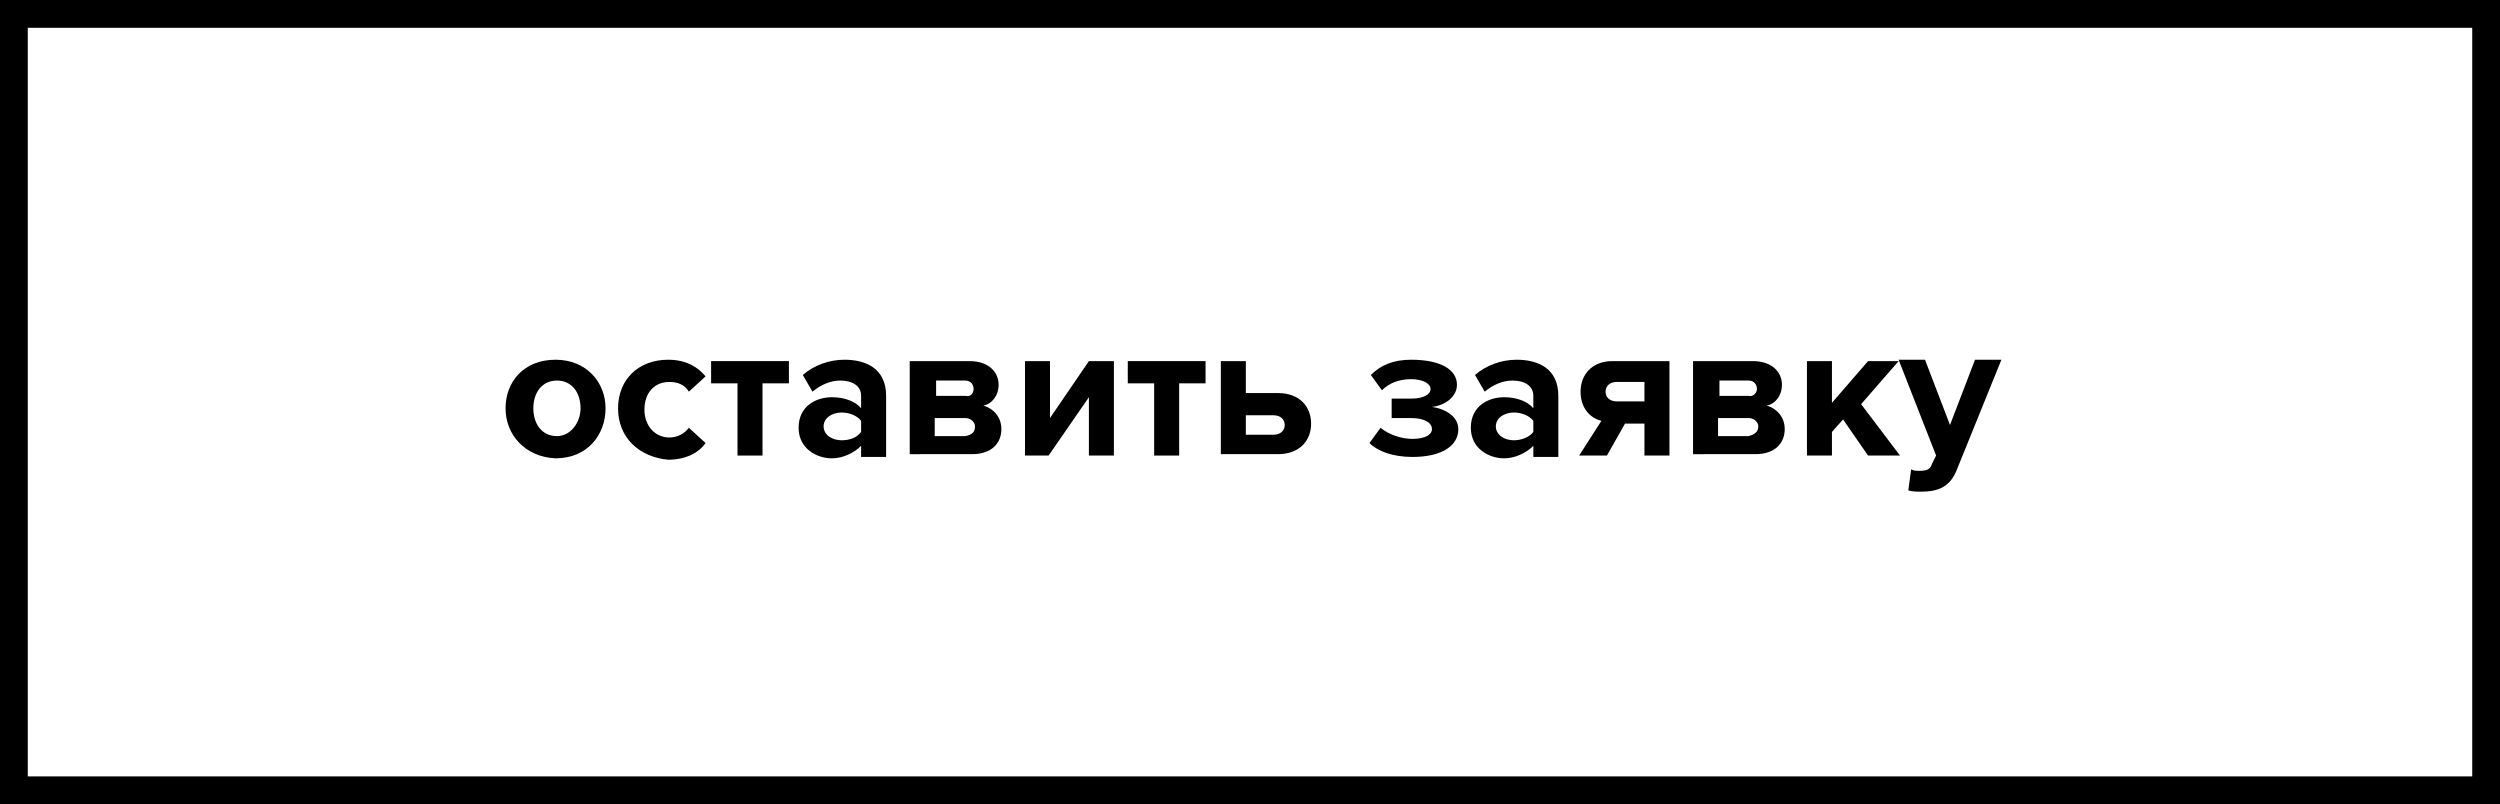 <?xml version="1.0" encoding="UTF-8"?> <!-- Generator: Adobe Illustrator 24.1.0, SVG Export Plug-In . SVG Version: 6.00 Build 0) --> <svg xmlns="http://www.w3.org/2000/svg" xmlns:xlink="http://www.w3.org/1999/xlink" id="Layer_1" x="0px" y="0px" viewBox="0 0 180 57.9" style="enable-background:new 0 0 180 57.9;" xml:space="preserve"> <g> <path d="M178,2v53.9H2V2H178 M180,0H0v57.9h180V0L180,0z"></path> </g> <g> <path d="M36.4,29.4c0-1.9,1.3-3.5,3.6-3.5c2.2,0,3.6,1.6,3.6,3.5c0,1.9-1.3,3.6-3.6,3.6C37.8,32.9,36.4,31.3,36.4,29.4z M41.8,29.4 c0-1.1-0.6-2-1.7-2c-1.1,0-1.7,0.9-1.7,2c0,1.1,0.6,2,1.7,2C41.1,31.4,41.8,30.4,41.8,29.4z"></path> <path d="M44.5,29.4c0-2.1,1.5-3.5,3.6-3.5c1.4,0,2.2,0.6,2.7,1.2l-1.2,1.1c-0.3-0.5-0.8-0.7-1.4-0.7c-1.1,0-1.8,0.8-1.8,2 c0,1.2,0.8,2,1.8,2c0.6,0,1.1-0.3,1.4-0.7l1.2,1.1c-0.4,0.6-1.3,1.2-2.7,1.2C46,32.9,44.5,31.5,44.5,29.4z"></path> <path d="M53.1,32.8v-5.2h-1.9V26h5.6v1.6h-1.9v5.2H53.1z"></path> <path d="M62,32.8v-0.7c-0.5,0.5-1.3,0.9-2.1,0.9c-1.1,0-2.4-0.7-2.4-2.2c0-1.6,1.3-2.2,2.4-2.2c0.9,0,1.7,0.3,2.1,0.8v-0.9 c0-0.7-0.6-1.1-1.5-1.1c-0.7,0-1.4,0.3-2,0.8l-0.7-1.2c0.8-0.7,1.9-1.1,3-1.1c1.5,0,3,0.6,3,2.6v4.4H62z M62,31.1v-0.8 c-0.3-0.4-0.9-0.6-1.4-0.6c-0.7,0-1.3,0.4-1.3,1c0,0.6,0.6,1,1.3,1C61.2,31.7,61.7,31.5,62,31.1z"></path> <path d="M65.5,32.8V26h4.3c1.4,0,2.1,0.8,2.1,1.7c0,0.8-0.5,1.4-1.1,1.5c0.7,0.2,1.3,0.8,1.3,1.7c0,1-0.7,1.8-2.1,1.8H65.5z M70.1,28c0-0.3-0.2-0.6-0.6-0.6h-2.1v1.1h2.1C69.9,28.6,70.1,28.3,70.1,28z M70.2,30.7c0-0.3-0.3-0.6-0.7-0.6h-2.2v1.3h2.2 C70,31.3,70.2,31.1,70.2,30.7z"></path> <path d="M73.8,32.8V26h1.8v4.1l2.8-4.1h1.8v6.8h-1.8v-4.2l-2.9,4.2H73.8z"></path> <path d="M83.1,32.8v-5.2h-1.9V26h5.6v1.6h-1.9v5.2H83.1z"></path> <path d="M89.7,26v2.3H92c1.6,0,2.4,1,2.4,2.2c0,1.2-0.8,2.2-2.4,2.2h-4.1V26H89.7z M89.7,29.8v1.5h2c0.5,0,0.8-0.3,0.8-0.7 s-0.3-0.7-0.8-0.7H89.7z"></path> <path d="M98.6,31.9l0.8-1.1c0.6,0.5,1.5,0.8,2.3,0.8c0.9,0,1.4-0.3,1.4-0.7c0-0.5-0.6-0.8-1.5-0.8h-1.4v-1.4h1.4 c0.9,0,1.4-0.3,1.4-0.7c0-0.4-0.6-0.7-1.4-0.7c-0.9,0-1.6,0.3-2.1,0.8L98.7,27c0.7-0.7,1.6-1.1,2.9-1.1c2.1,0,3.3,0.7,3.3,1.8 c0,0.9-0.9,1.5-1.8,1.6c0.8,0.1,1.9,0.6,1.9,1.6c0,1.2-1.2,2-3.3,2C100.3,32.9,99.2,32.5,98.6,31.9z"></path> <path d="M110.4,32.8v-0.7c-0.5,0.5-1.3,0.9-2.1,0.9c-1.1,0-2.4-0.7-2.4-2.2c0-1.6,1.3-2.2,2.4-2.2c0.9,0,1.7,0.3,2.1,0.8v-0.9 c0-0.7-0.6-1.1-1.5-1.1c-0.7,0-1.4,0.3-2,0.8l-0.7-1.2c0.8-0.7,1.9-1.1,3-1.1c1.5,0,3,0.6,3,2.6v4.4H110.4z M110.4,31.1v-0.8 c-0.3-0.4-0.9-0.6-1.4-0.6c-0.7,0-1.3,0.4-1.3,1c0,0.6,0.6,1,1.3,1C109.5,31.7,110.1,31.5,110.4,31.1z"></path> <path d="M113.7,32.8l1.6-2.5c-0.8-0.2-1.5-0.9-1.5-2.1c0-1.2,0.8-2.2,2.3-2.2h4.1v6.8h-1.8v-2.3H117l-1.3,2.3H113.7z M118.4,29 v-1.5h-2c-0.5,0-0.8,0.3-0.8,0.7c0,0.4,0.3,0.7,0.8,0.7H118.4z"></path> <path d="M121.9,32.8V26h4.3c1.4,0,2.1,0.8,2.1,1.7c0,0.8-0.5,1.4-1.1,1.5c0.7,0.2,1.3,0.8,1.3,1.7c0,1-0.7,1.8-2.1,1.8H121.9z M126.5,28c0-0.3-0.2-0.6-0.6-0.6h-2.1v1.1h2.1C126.2,28.6,126.5,28.3,126.5,28z M126.6,30.7c0-0.3-0.3-0.6-0.7-0.6h-2.2v1.3h2.2 C126.3,31.3,126.6,31.1,126.6,30.7z"></path> <path d="M134.5,32.8l-1.8-2.6l-0.8,0.9v1.7h-1.8V26h1.8v3l2.6-3h2.2l-2.7,3.1l2.8,3.7H134.5z"></path> <path d="M137.6,33.8c0.2,0.1,0.4,0.1,0.6,0.1c0.5,0,0.8-0.1,0.9-0.5l0.3-0.6l-2.7-6.9h1.9l1.8,4.7l1.8-4.7h1.9l-3.2,7.9 c-0.5,1.3-1.4,1.6-2.6,1.6c-0.2,0-0.7,0-0.9-0.1L137.6,33.8z"></path> </g> </svg> 